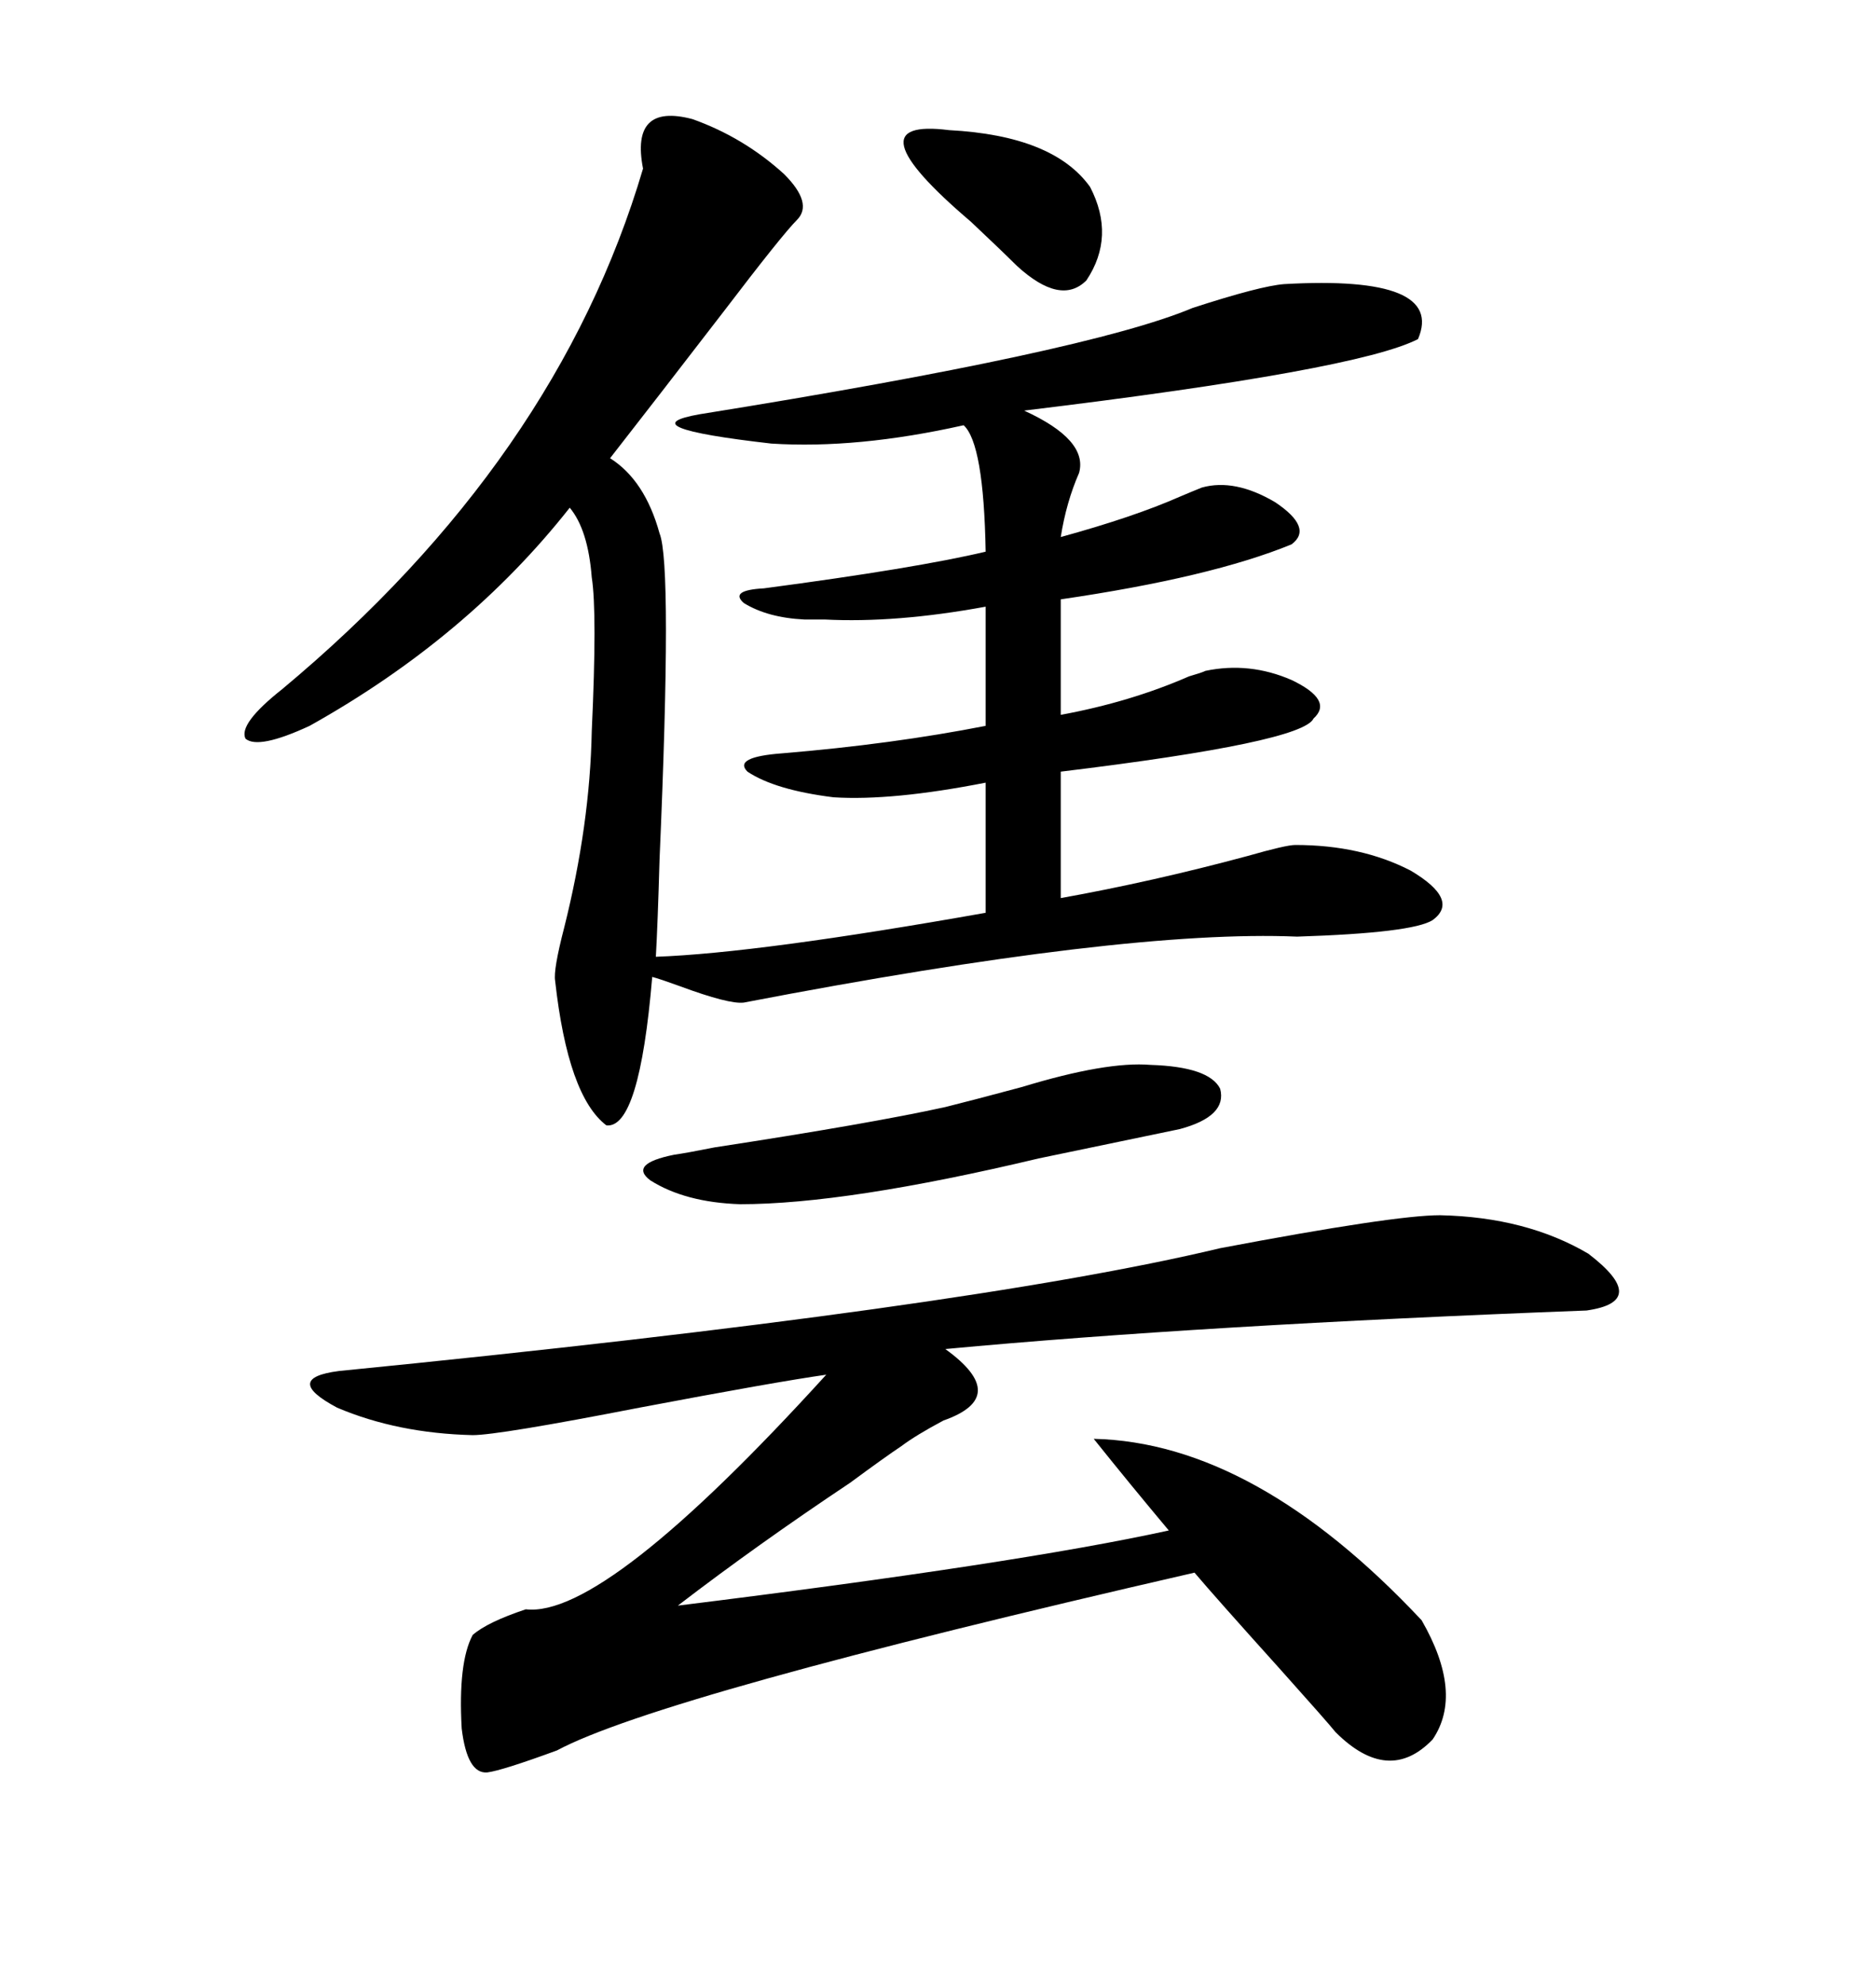 <svg xmlns="http://www.w3.org/2000/svg" xmlns:xlink="http://www.w3.org/1999/xlink" width="300" height="317.285"><path d="M110.74 19.04L110.74 19.04Q118.95 21.97 125.39 27.83L125.39 27.83Q130.08 32.52 127.44 35.16L127.44 35.16Q125.10 37.50 115.72 49.80L115.72 49.80Q104.88 63.87 97.56 73.24L97.56 73.24Q103.13 76.76 105.47 85.25L105.47 85.25Q107.52 90.23 105.47 137.40L105.47 137.40Q105.18 147.66 104.88 152.93L104.88 152.93Q121.29 152.34 157.62 145.90L157.62 145.90L157.62 125.10Q142.68 128.03 133.30 127.44L133.30 127.44Q123.93 126.27 119.53 123.34L119.53 123.34Q117.19 121.00 125.10 120.41L125.10 120.41Q142.68 118.95 157.62 116.02L157.62 116.02L157.62 96.97Q143.26 99.61 131.84 99.02L131.84 99.02Q129.49 99.02 128.61 99.02L128.61 99.02Q122.75 98.73 118.95 96.39L118.95 96.39Q116.60 94.34 122.17 94.04L122.17 94.04Q146.48 90.82 157.62 88.18L157.62 88.18Q157.32 70.90 154.10 67.97L154.10 67.97Q137.11 71.78 123.34 70.90L123.34 70.90Q100.20 68.26 111.91 66.21L111.91 66.21Q174.02 56.25 190.72 49.22L190.72 49.22Q201.56 45.70 205.37 45.41L205.37 45.41Q231.15 43.95 226.76 54.20L226.76 54.20Q217.09 59.18 163.77 65.63L163.77 65.63Q174.02 70.31 172.56 75.59L172.56 75.59Q170.51 80.27 169.63 85.84L169.63 85.84Q181.35 82.62 188.67 79.39L188.67 79.39Q190.72 78.52 192.19 77.93L192.19 77.93Q197.46 76.46 203.91 80.27L203.91 80.27Q210.06 84.38 206.54 87.01L206.54 87.01Q193.65 92.29 169.63 95.80L169.63 95.80L169.63 114.26Q180.76 112.21 190.14 108.11L190.14 108.11Q192.19 107.52 192.77 107.23L192.77 107.23Q199.80 105.76 206.54 108.69L206.54 108.69Q213.28 111.91 210.06 114.84L210.06 114.84Q208.30 118.65 169.63 123.34L169.63 123.34L169.63 143.55Q184.28 140.92 199.51 136.82L199.51 136.82Q205.66 135.06 207.13 135.06L207.13 135.06Q217.68 135.06 225.59 139.16L225.59 139.16Q233.50 143.85 229.10 147.07L229.10 147.07Q225.88 149.12 207.42 149.71L207.42 149.71Q179.88 148.54 118.95 160.25L118.95 160.25Q116.60 160.55 108.69 157.62L108.69 157.62Q105.47 156.45 104.30 156.15L104.30 156.15Q102.25 180.47 96.97 179.88L96.97 179.88Q90.82 175.20 88.77 156.74L88.77 156.74Q88.48 154.98 90.23 148.24L90.23 148.24Q94.34 131.84 94.63 116.89L94.63 116.89Q95.51 97.85 94.63 92.29L94.63 92.29Q94.04 84.67 91.11 81.15L91.11 81.15Q74.71 101.95 49.51 116.02L49.51 116.02Q41.31 119.82 39.26 118.07L39.26 118.07Q38.09 115.72 45.12 110.16L45.12 110.16Q89.06 73.54 102.83 26.95L102.83 26.95Q100.78 16.41 110.74 19.04ZM230.27 194.24L230.27 194.24Q244.04 194.53 254.00 200.39L254.00 200.39Q263.96 208.01 253.71 209.47L253.71 209.47Q191.89 211.82 151.17 215.63L151.17 215.63Q161.72 223.24 150.88 227.05L150.88 227.05Q146.48 229.39 144.14 231.15L144.14 231.15Q141.50 232.91 135.94 237.01L135.94 237.01Q121.00 246.97 108.40 256.64L108.40 256.64Q162.89 249.90 186.91 244.63L186.91 244.63Q180.76 237.30 174.90 229.98L174.90 229.98Q200.68 230.57 227.34 258.98L227.34 258.98Q234.08 270.70 229.10 278.03L229.10 278.03Q222.07 285.35 213.57 276.86L213.57 276.86Q212.40 275.39 204.79 266.89L204.79 266.89Q194.24 255.18 191.02 251.37L191.02 251.37Q105.47 271.00 89.06 279.79L89.06 279.79Q80.27 283.01 77.93 283.30L77.93 283.30Q74.71 283.59 73.83 276.27L73.83 276.27Q73.24 265.72 75.59 261.33L75.59 261.33Q77.93 259.28 84.08 257.23L84.08 257.23Q96.68 258.69 132.13 219.73L132.13 219.73Q123.93 220.90 102.25 225L102.25 225Q79.69 229.39 75.59 229.39L75.59 229.39Q63.57 229.10 53.91 225L53.91 225Q45.12 220.31 54.20 219.14L54.20 219.14Q154.69 209.18 195.12 199.51L195.12 199.51Q222.95 194.24 230.27 194.24ZM151.17 176.95L151.17 176.95Q155.86 175.78 163.48 173.73L163.48 173.73Q176.95 169.63 183.98 170.21L183.98 170.21Q193.36 170.51 195.12 174.02L195.12 174.02Q196.29 178.42 188.67 180.47L188.67 180.47Q180.18 182.23 166.11 185.16L166.11 185.16Q135.35 192.48 118.36 192.48L118.36 192.48Q109.57 192.19 104.00 188.67L104.00 188.67Q100.49 186.04 107.81 184.57L107.81 184.57Q109.86 184.28 114.26 183.40L114.26 183.40Q139.16 179.59 151.17 176.95ZM151.76 20.80L151.76 20.80Q168.46 21.68 174.32 29.88L174.32 29.88Q178.42 37.79 173.73 44.82L173.73 44.82Q169.63 48.93 162.60 42.48L162.60 42.48Q160.25 40.14 155.27 35.45L155.27 35.45Q135.64 18.75 151.76 20.80Z"/></svg>